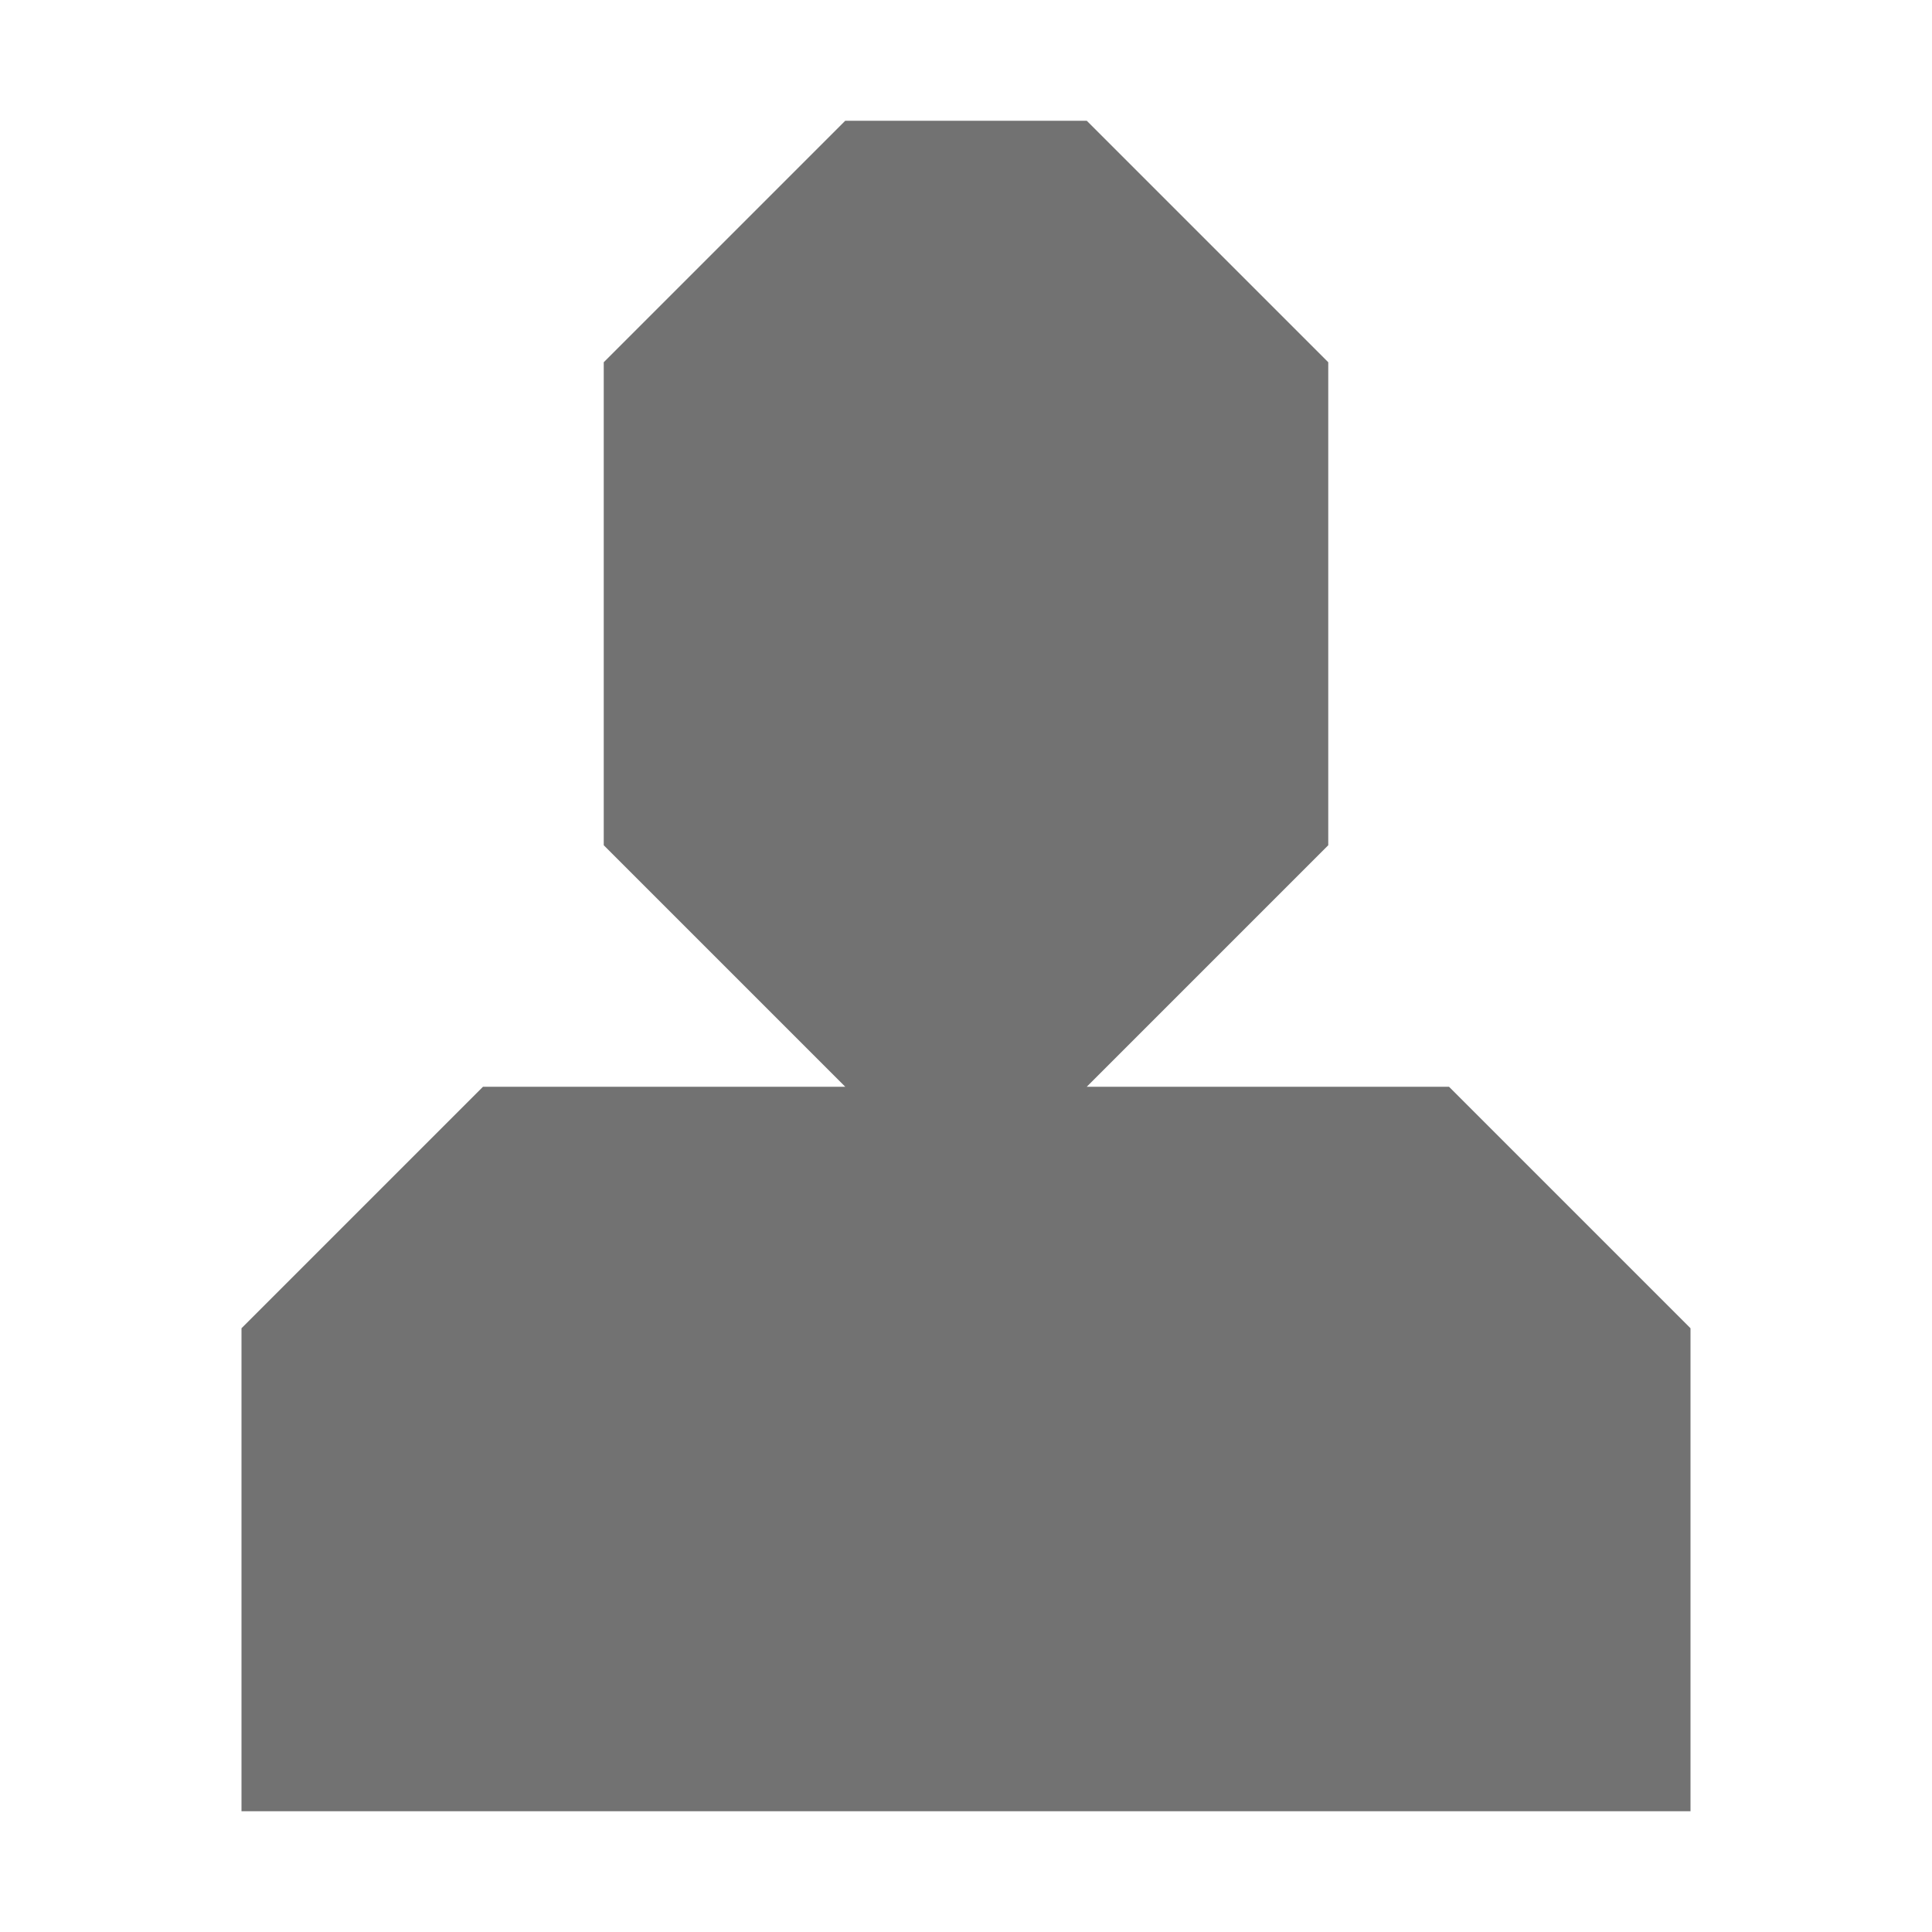 <?xml version="1.0" encoding="UTF-8" standalone="no"?>
<!-- Created with Inkscape (http://www.inkscape.org/) -->

<svg xmlns:dc="http://purl.org/dc/elements/1.1/" xmlns:cc="http://creativecommons.org/ns#" xmlns:rdf="http://www.w3.org/1999/02/22-rdf-syntax-ns#" xmlns:svg="http://www.w3.org/2000/svg" xmlns="http://www.w3.org/2000/svg" xmlns:xlink="http://www.w3.org/1999/xlink" xmlns:sodipodi="http://sodipodi.sourceforge.net/DTD/sodipodi-0.dtd" xmlns:inkscape="http://www.inkscape.org/namespaces/inkscape" width="16px" height="16px" id="svg2593" sodipodi:version="0.32" inkscape:version="0.48.4 r9939" sodipodi:docname="folder-publicshare.svg" inkscape:output_extension="org.inkscape.output.svg.inkscape" version="1.1" inkscape:export-filename="/home/rafa/.icons/lubuntu box/_press/box guide/folder16.png" inkscape:export-xdpi="90" inkscape:export-ydpi="90">
  <defs id="defs2595">
    <linearGradient inkscape:collect="always" xlink:href="#linearGradient1022-8-8-3-0-06-59-9-0" id="linearGradient3058-5-4" gradientUnits="userSpaceOnUse" gradientTransform="matrix(1.344,0,0,1.208,-296.98,-832.208)" x1="213.082" y1="7.881" x2="213.082" y2="21.128" />
    <linearGradient y2="11.024" y1="3.007" x2="0" id="linearGradient1022-8-8-3-0-06-59-9-0" gradientUnits="userSpaceOnUse">
      <stop id="stop3001-0-9-4-9-02-6-1" offset="0" />
      <stop id="stop3003-5-6-6-5-70-0-7" stop-color="#363636" offset="1" />
    </linearGradient>
    <linearGradient y2="14.5" x2="119.926" y1="2.577" x1="119.926" gradientTransform="matrix(6.72,0,0,1.006,-800.9,-0.594)" gradientUnits="userSpaceOnUse" id="linearGradient3487" xlink:href="#linearGradient1022-8-8-3-0-2-9-92" inkscape:collect="always" />
    <linearGradient gradientUnits="userSpaceOnUse" id="linearGradient1022-8-8-3-0-2-9-92" x2="0" y1="3.007" y2="11.024">
      <stop offset="0" id="stop3001-0-9-4-1-28-7" />
      <stop offset="1" stop-color="#363636" id="stop3003-5-6-6-1-8-8" />
    </linearGradient>
    <linearGradient inkscape:collect="always" xlink:href="#linearGradient1022-8-8-3-0-06-59-9-0-4" id="linearGradient3058-5-4-9" gradientUnits="userSpaceOnUse" gradientTransform="matrix(1.344,0,0,1.208,-296.98,-832.208)" x1="213.082" y1="7.881" x2="213.082" y2="21.128" />
    <linearGradient y2="11.024" y1="3.007" x2="0" id="linearGradient1022-8-8-3-0-06-59-9-0-4" gradientUnits="userSpaceOnUse">
      <stop id="stop3001-0-9-4-9-02-6-1-1" offset="0" />
      <stop id="stop3003-5-6-6-5-70-0-7-1" stop-color="#363636" offset="1" />
    </linearGradient>
  </defs>
  <sodipodi:namedview id="base" pagecolor="#ffffff" bordercolor="#666666" borderopacity="1.0" inkscape:pageopacity="0.0" inkscape:pageshadow="2" inkscape:zoom="11.313709" inkscape:cx="11.607315" inkscape:cy="11.786353" inkscape:current-layer="layer1" showgrid="true" inkscape:grid-bbox="true" inkscape:document-units="px" inkscape:window-width="1280" inkscape:window-height="976" inkscape:window-x="0" inkscape:window-y="24" inkscape:window-maximized="1" inkscape:snap-global="true" inkscape:snap-grids="true" inkscape:snap-to-guides="true" inkscape:snap-page="true" inkscape:snap-center="true" inkscape:snap-object-midpoints="false" inkscape:snap-midpoints="false">
    <inkscape:grid type="xygrid" id="grid965" />
  </sodipodi:namedview>
  <g id="layer1" inkscape:label="Layer 1" inkscape:groupmode="layer">
    <g transform="translate(-423.999,-176)" id="layer13">
      <g transform="translate(234,-820)" id="g14154" />
    </g>
    <g transform="translate(-430.509,-166.948)" id="layer13-8">
      <g transform="translate(234,-820)" id="g14154-0" />
    </g>
    <path inkscape:connector-curvature="0" style="opacity:0.7;color:black;fill:url(#linearGradient3058-5-4-9);fill-opacity:1;fill-rule:nonzero;stroke:none;stroke-width:1;marker:none;visibility:visible;display:inline;overflow:visible;enable-background:accumulate" d="M 7,1 5,3 5,7 7,9 4,9 2,11 2,15 14,15 14,11 12,9 9,9 11,7 11,3 9,1 z" id="path3442" sodipodi:nodetypes="ccccccccccccccc" />
  </g>
</svg>
